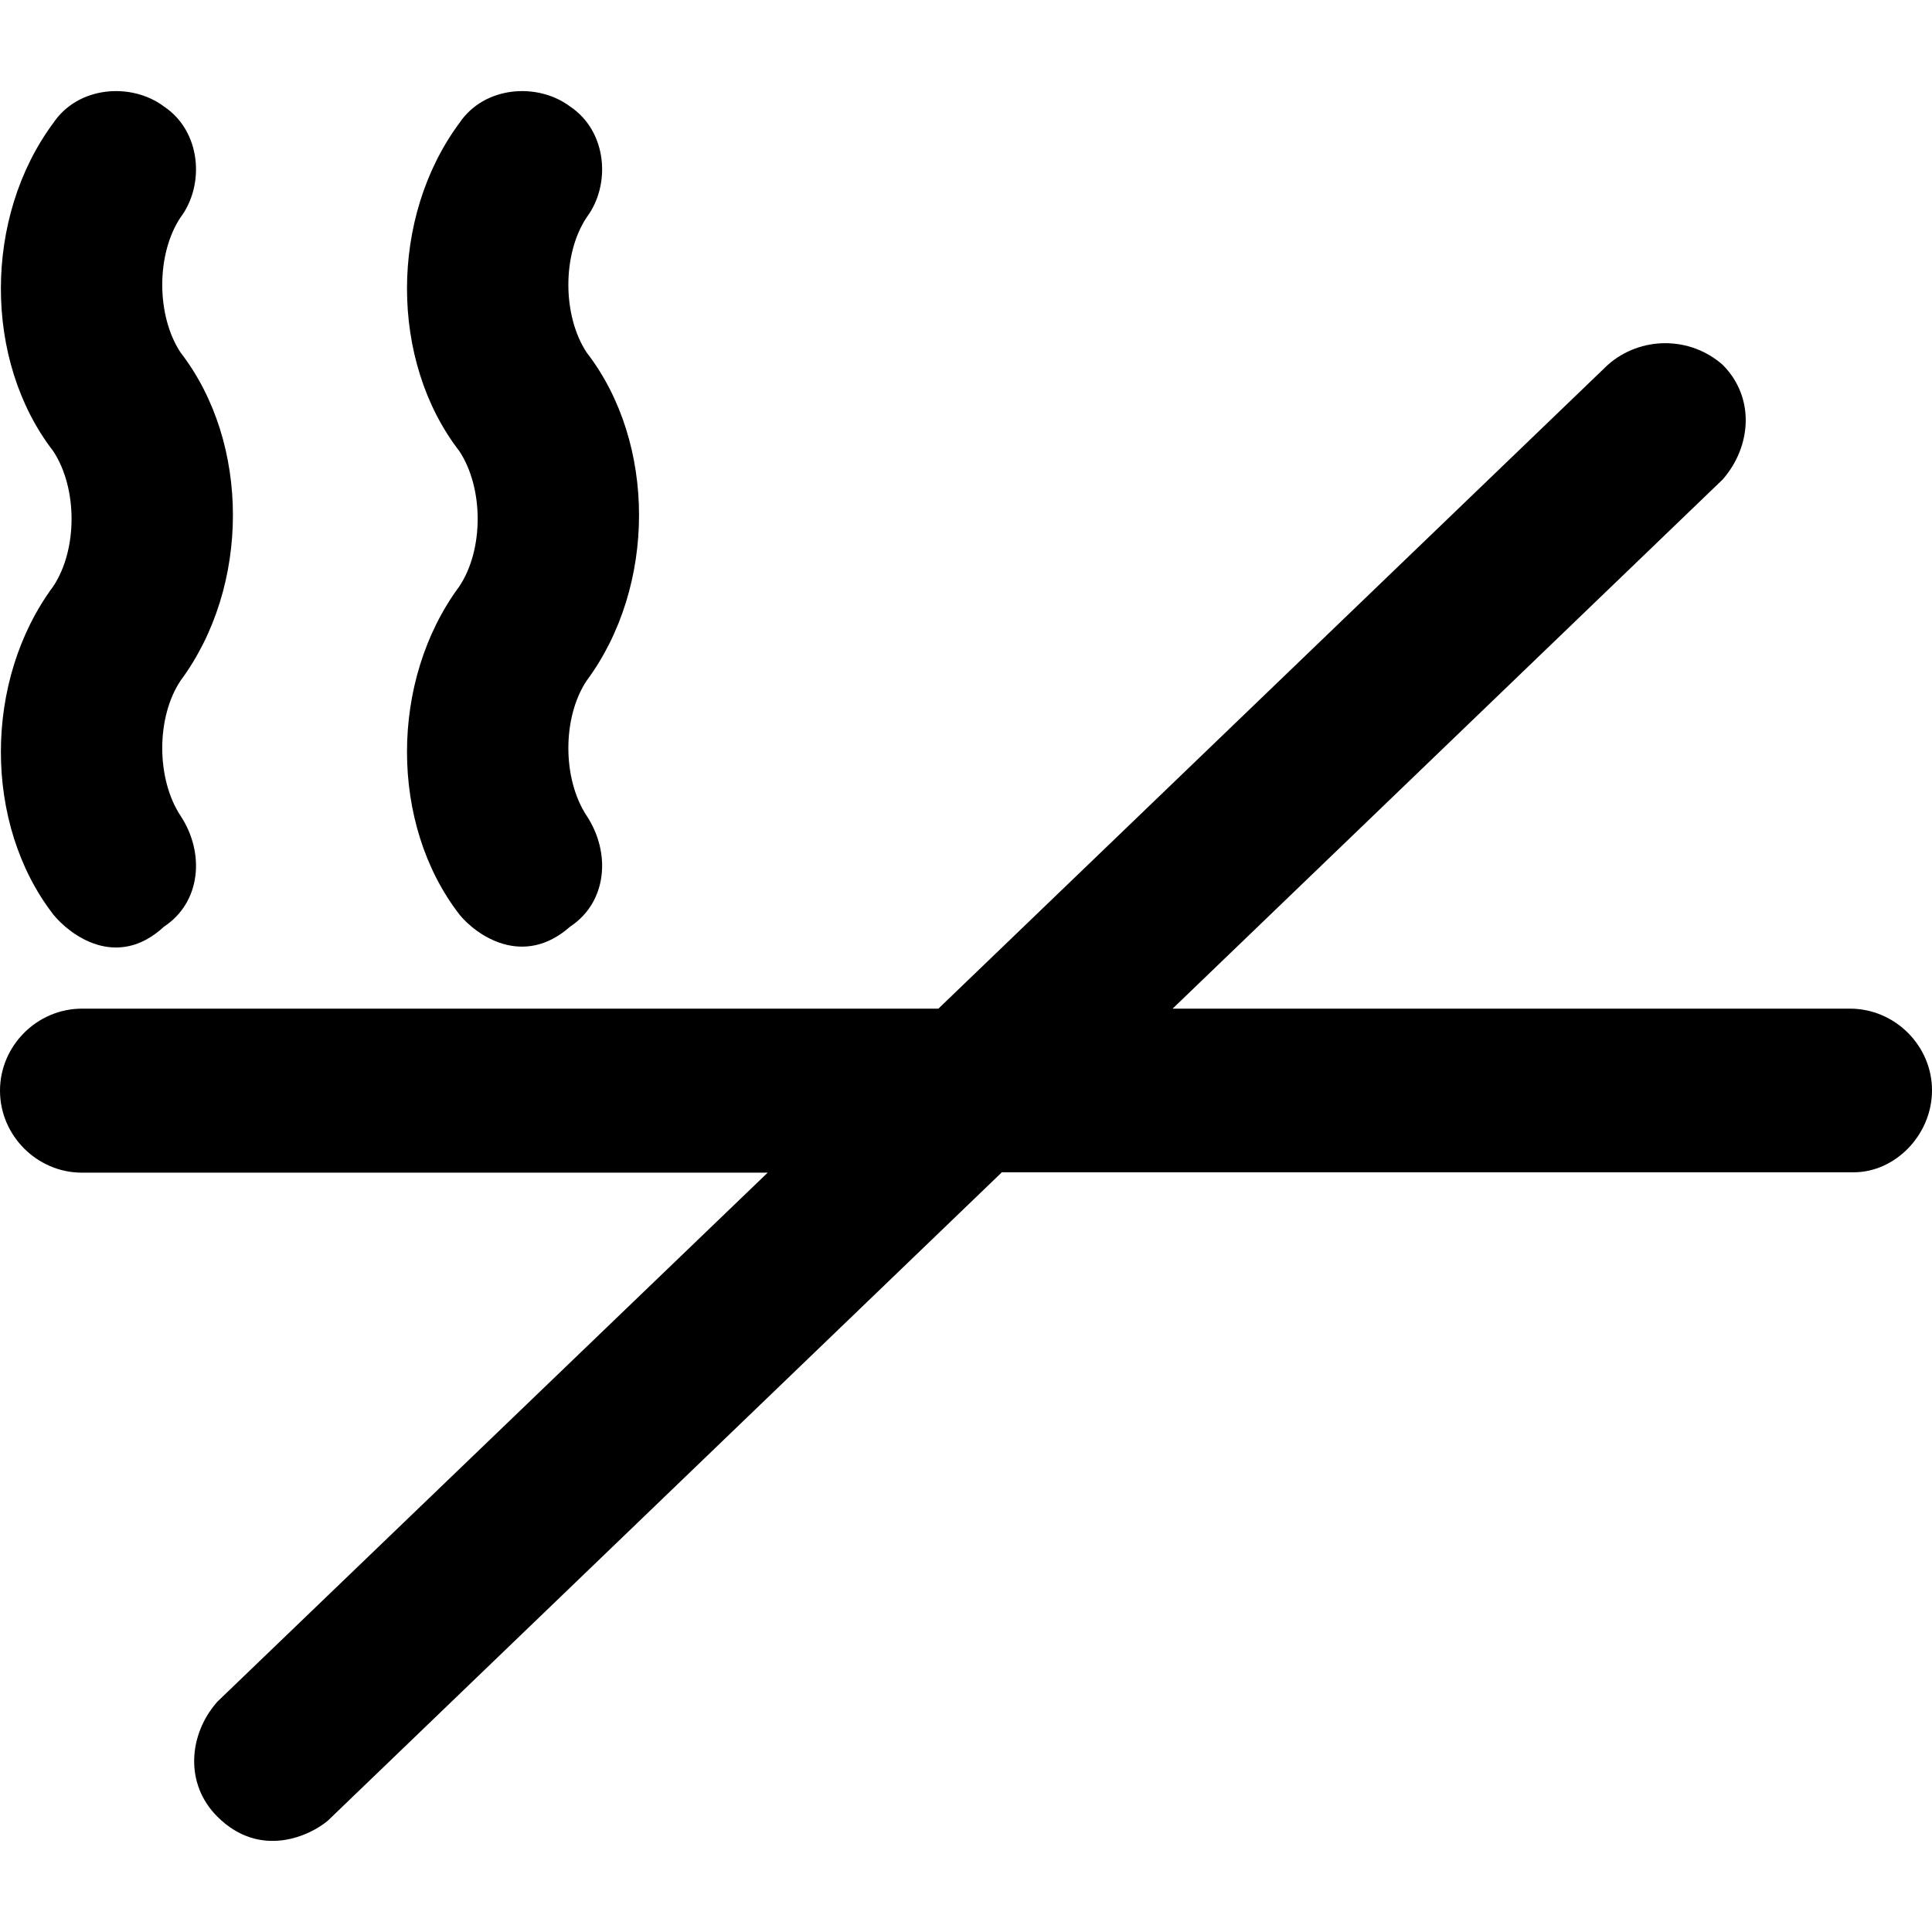 <?xml version="1.0" encoding="iso-8859-1"?>
<!-- Uploaded to: SVG Repo, www.svgrepo.com, Generator: SVG Repo Mixer Tools -->
<svg fill="#000000" height="800px" width="800px" version="1.1" id="Layer_1" xmlns="http://www.w3.org/2000/svg" xmlns:xlink="http://www.w3.org/1999/xlink" 
	 viewBox="0 0 490 490" xml:space="preserve">
<g>
	<g>
		<path d="M13.5,231.917c4.2,5.2,16.1,14.2,28.1,3.1c9.4-6.2,10.4-18.7,4.2-28.1c-6.2-9.4-6.2-25,0-34.3c17.7-23.9,17.7-60.3,0-83.2
			c-6.2-9.4-6.2-25,0-34.3c6.2-8.3,5.2-21.8-4.2-28.1c-8.3-6.2-21.8-5.2-28.1,4.2c-17.7,23.9-17.7,60.3,0,83.2
			c6.2,9.4,6.2,25,0,34.3C-4.2,172.617-4.2,209.017,13.5,231.917z"/>
		<path d="M116.5,231.917c4.2,5.2,16.1,13.7,28.1,3.1c9.4-6.2,10.4-18.7,4.2-28.1c-6.2-9.4-6.2-25,0-34.3
			c17.7-23.9,17.7-60.3,0-83.2c-6.2-9.4-6.2-25,0-34.3c6.2-8.3,5.2-21.8-4.2-28.1c-8.3-6.2-21.8-5.2-28.1,4.2
			c-17.7,23.9-17.7,60.3,0,83.2c6.2,9.4,6.2,25,0,34.3C98.8,172.617,98.8,209.017,116.5,231.917z"/>
		<path d="M469.2,255.817H297.4l139.5-134.2c7.3-8.3,8.3-20.8,0-29.1c-8.3-7.3-20.8-7.3-29.1,0L238,255.817H20.8
			c-11.4,0-20.8,9.4-20.8,20.8s9.4,20.8,20.8,20.8h173.9l-139.6,134.2c-7.3,8.3-8.3,20.8,0,29.1c11,11,23.8,4.7,28.1,1l170.9-164.4
			h216.1c10.4,0,19.8-9.4,19.8-20.8C490,265.217,480.6,255.817,469.2,255.817z"/>
	</g>
</g>
</svg>